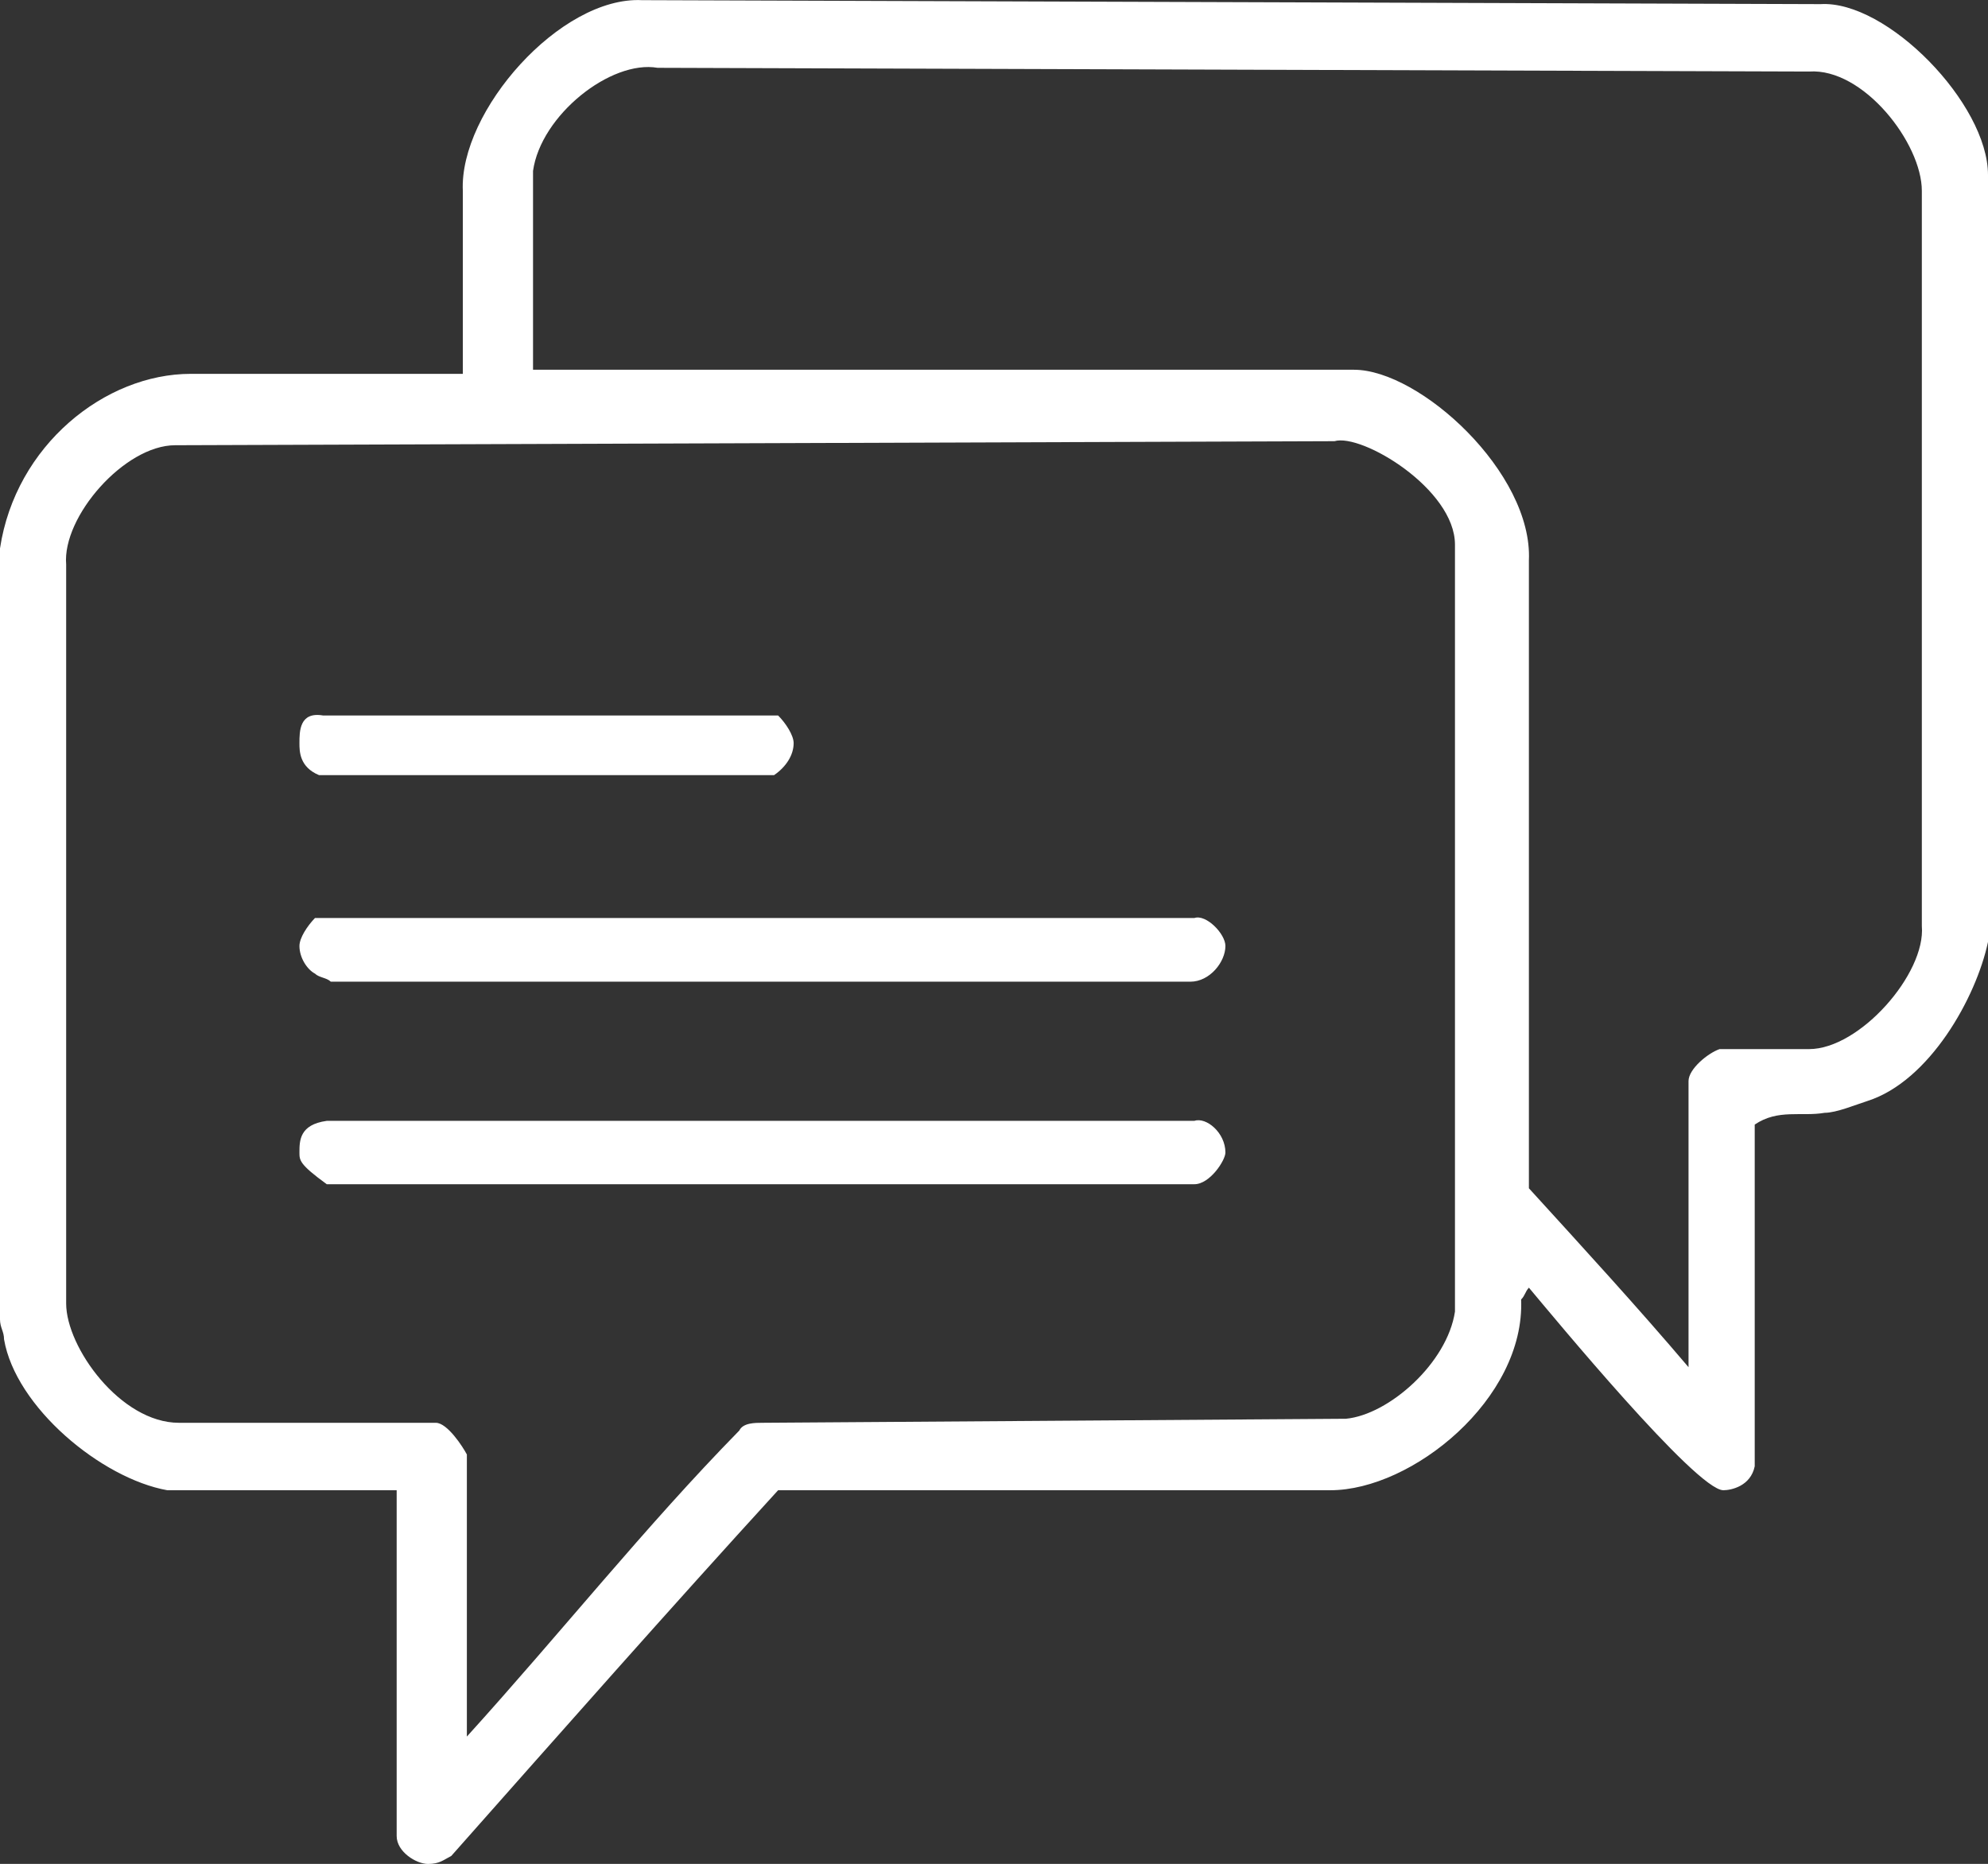 <?xml version="1.0" encoding="utf-8"?>
<!-- Generator: Adobe Illustrator 15.0.0, SVG Export Plug-In . SVG Version: 6.00 Build 0)  -->
<!DOCTYPE svg PUBLIC "-//W3C//DTD SVG 1.1//EN" "http://www.w3.org/Graphics/SVG/1.1/DTD/svg11.dtd">
<svg version="1.1" id="レイヤー_1" xmlns="http://www.w3.org/2000/svg" xmlns:xlink="http://www.w3.org/1999/xlink" x="0px"
	 y="0px" width="64px" height="60.003px" viewBox="0 0 64 60.003" enable-background="new 0 0 64 60.003" xml:space="preserve">
<rect x="0" y="0" width="64" height="60.003" fill="#333333" stroke="none"/>
<g>
	<path fill-rule="evenodd" clip-rule="evenodd" fill="#FFFFFF" d="M38.45,36.083c0.38-0.131,1,0.38,1,1.02c0,0.25-0.5,1.02-1,1.02
		H10.52c-0.88-0.639-0.88-0.77-0.88-1.02c0-0.38,0-0.9,0.88-1.02H38.45z M38.45,29.553c0.38-0.13,1,0.51,1,0.9
		c0,0.51-0.5,1.15-1.13,1.15H10.65c-0.13-0.13-0.38-0.13-0.51-0.26c-0.25-0.13-0.5-0.51-0.5-0.89c0-0.26,0.25-0.64,0.5-0.9H38.45z
		 M25.05,23.033c0.25,0.25,0.5,0.64,0.5,0.89c0,0.39-0.25,0.77-0.63,1.03H10.27c-0.63-0.26-0.63-0.77-0.63-1.03
		c0-0.38,0-1.02,0.76-0.89H25.05z M46.84,17.533v24.69c-0.25,1.66-2.13,3.319-3.51,3.45l-18.78,0.13c-0.25,0-0.63,0-0.75,0.25
		c-3.01,3.069-5.76,6.53-8.77,9.851v-9.08c-0.13-0.25-0.63-1.021-1-1.021H5.76c-1.88,0-3.63-2.431-3.63-3.84v-23.79
		c-0.13-1.54,1.88-3.84,3.51-3.84l37.32-0.13C43.84,13.943,46.84,15.743,46.84,17.533z M58.24,2.303c1.75-0.12,3.63,2.31,3.63,3.84
		v23.67c0.13,1.53-2,3.96-3.63,3.96h-2.881c-0.379,0.131-1,0.641-1,1.03v9.21c-1.629-1.92-3.389-3.84-5.139-5.76v-20.21
		c0.129-2.82-3.511-6.14-5.631-6.14H17.16v-6.4c0.25-1.79,2.5-3.58,4.01-3.32L58.24,2.303z M58.609,0.133
		C60.74,0.003,64,3.333,64,5.633v24.69c-0.38,1.79-1.88,4.48-3.88,5.12c-0.38,0.12-1,0.381-1.38,0.381
		c-0.75,0.129-1.5-0.131-2.25,0.379v11c-0.131,0.641-0.76,0.771-1.01,0.771c-0.871,0-5.51-5.63-6.26-6.521
		c-0.121,0.131-0.121,0.25-0.25,0.381c0.129,3.199-3.511,6.14-6.141,6.14H25.05c-3.51,3.84-7.01,7.81-10.52,11.771
		c-0.25,0.129-0.38,0.26-0.75,0.26c-0.38,0-1.01-0.391-1.01-0.9v-11.13H5.39c-2.13-0.38-4.89-2.681-5.26-4.86
		c0-0.25-0.13-0.379-0.13-0.64v-24.82c0.5-3.32,3.38-5.62,6.14-5.62h8.76v-5.89c-0.12-2.56,3.14-6.27,5.77-6.14L58.609,0.133z"/>
</g>
</svg>

